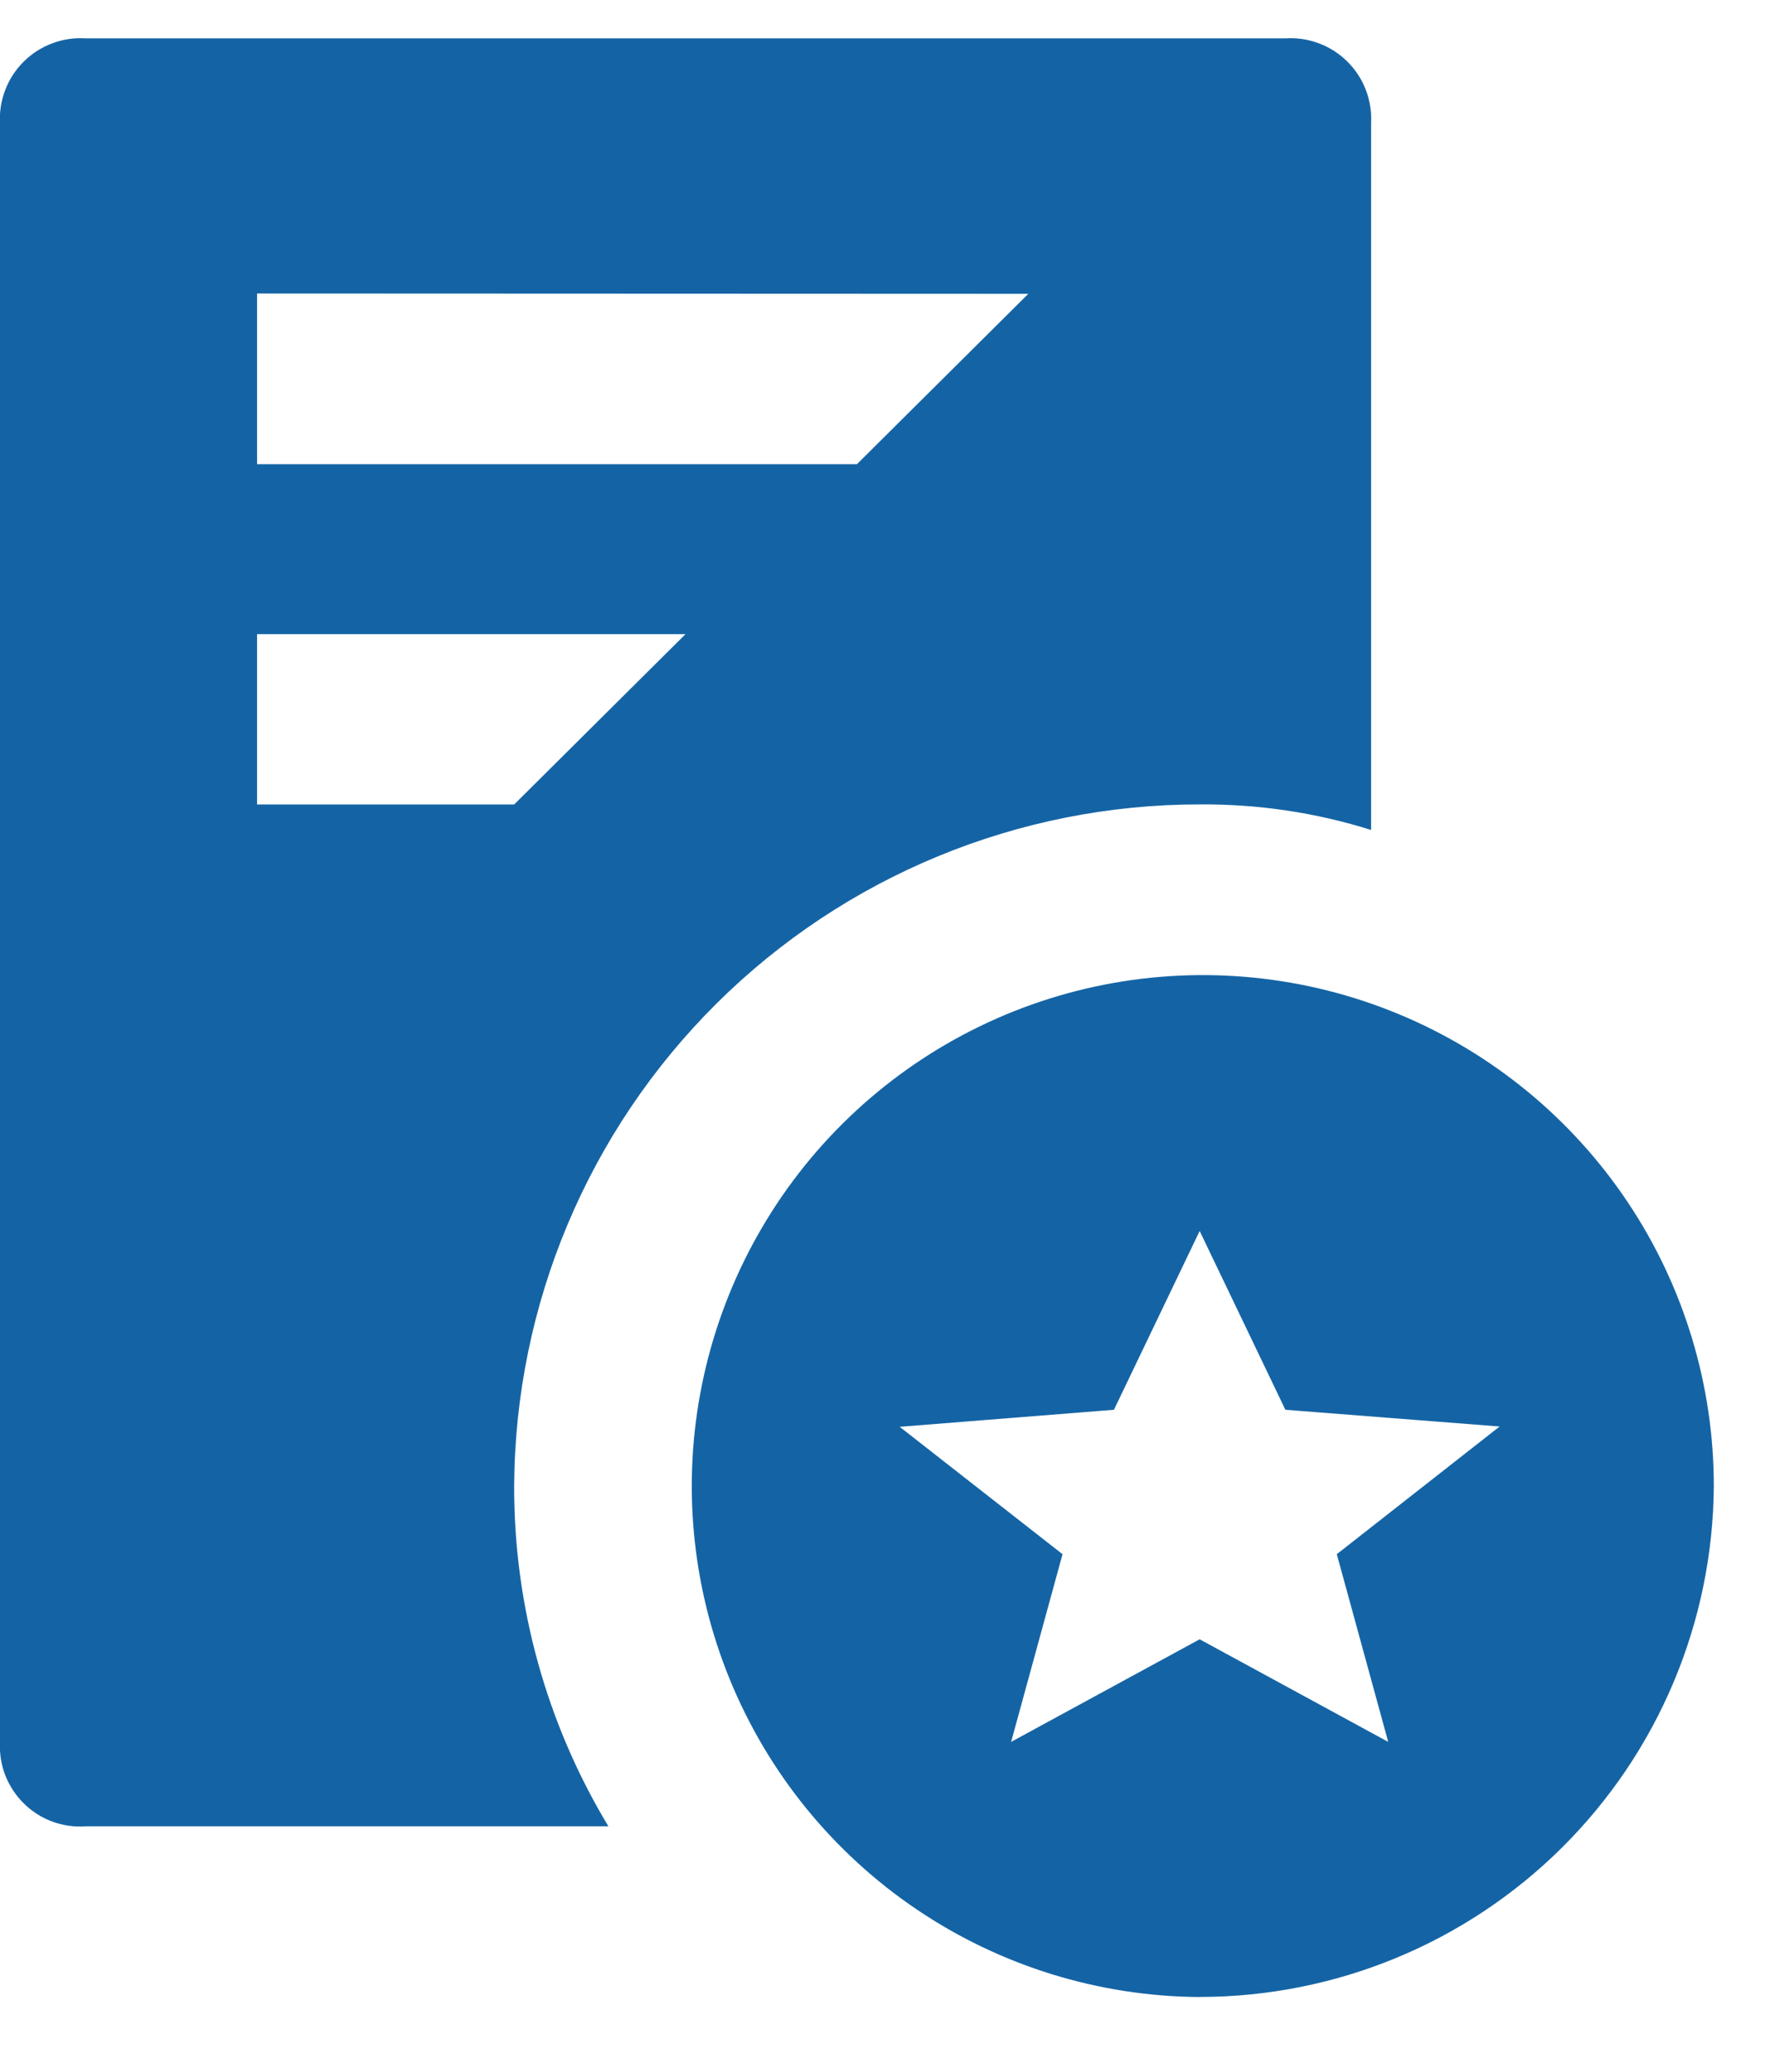 <svg xmlns="http://www.w3.org/2000/svg" width="23" height="27" viewBox="0 0 23 27" fill="none"><path d="M17.867 10.816C17.145 10.589 16.391 10.477 15.634 10.483C13.274 10.482 11.01 11.416 9.336 13.079C7.662 14.743 6.714 17.001 6.7 19.361C6.696 20.925 7.12 22.46 7.928 23.8H1.122C0.974 23.811 0.825 23.791 0.685 23.74C0.545 23.689 0.418 23.608 0.312 23.504C0.206 23.4 0.123 23.274 0.069 23.136C0.015 22.997 -0.008 22.849 1.57498e-05 22.7V1.609C-0.009 1.46 0.015 1.312 0.068 1.173C0.121 1.034 0.203 0.908 0.309 0.803C0.414 0.698 0.541 0.617 0.68 0.565C0.82 0.512 0.969 0.49 1.117 0.5H16.75C16.898 0.49 17.047 0.512 17.187 0.565C17.326 0.617 17.453 0.698 17.558 0.803C17.664 0.908 17.746 1.034 17.799 1.173C17.852 1.312 17.875 1.46 17.867 1.609V10.816ZM3.35 8.264V10.484H6.7L8.933 8.264H3.35ZM3.35 3.825V6.049H11.167L13.4 3.829L3.35 3.825ZM15.633 26.025C14.318 26.017 13.034 25.619 11.945 24.883C10.855 24.146 10.008 23.104 9.51 21.886C9.012 20.669 8.886 19.331 9.148 18.042C9.41 16.753 10.047 15.57 10.98 14.643C11.913 13.716 13.099 13.086 14.39 12.832C15.681 12.579 17.017 12.713 18.232 13.218C19.446 13.723 20.484 14.577 21.214 15.671C21.944 16.765 22.333 18.051 22.333 19.366C22.322 21.136 21.611 22.829 20.356 24.076C19.101 25.324 17.403 26.024 15.633 26.024V26.025ZM13.846 20.254L13.176 22.7L15.633 21.363L18.09 22.7L17.42 20.254L19.542 18.59L16.75 18.372L15.633 16.042L14.516 18.372L11.724 18.594L13.846 20.254Z" fill="#1464A5"></path></svg>